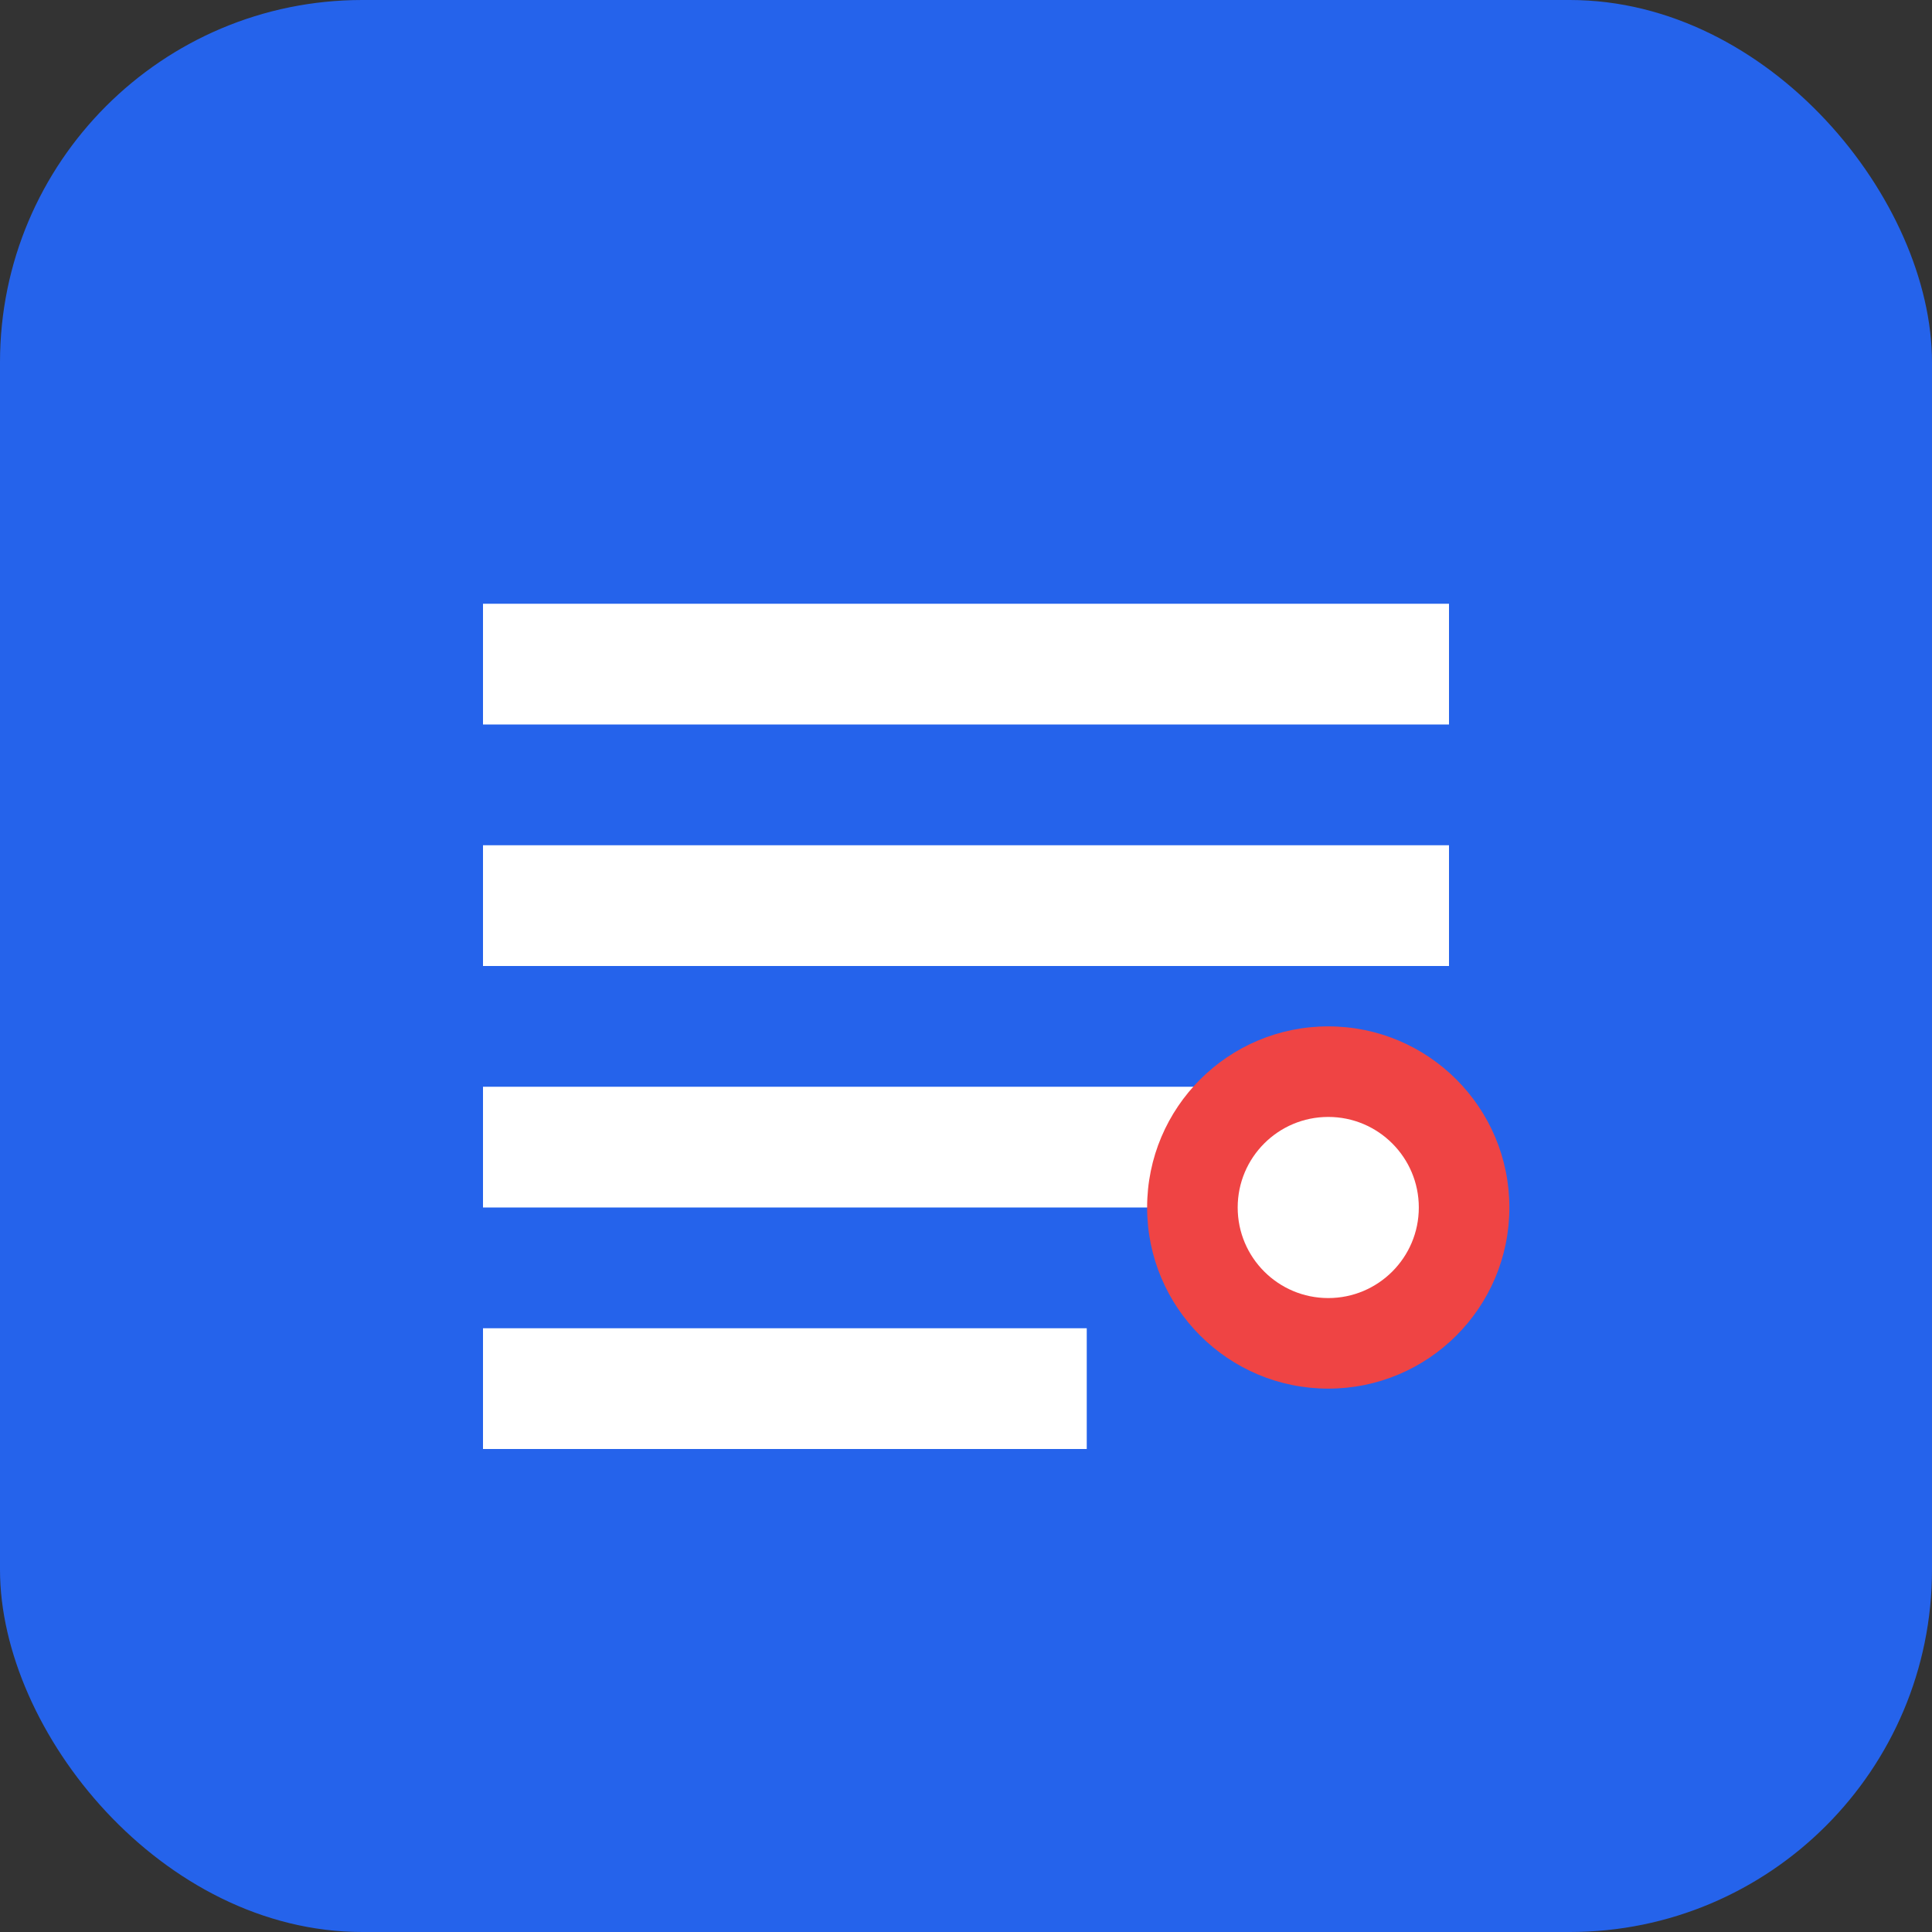 <svg width="32" height="32" viewBox="0 0 32 32" fill="none" xmlns="http://www.w3.org/2000/svg">
  <rect x="0" y="0" width="32" height="32" fill="#333333" stroke="none"/>
  <rect width="32" height="32" rx="6" fill="#2563eb"/>
  <path d="M8 10h16v2H8v-2zm0 4h16v2H8v-2zm0 4h12v2H8v-2zm0 4h10v2H8v-2z" fill="white"/>
  <circle cx="22" cy="20" r="3" fill="#ef4444"/>
  <circle cx="22" cy="20" r="1.5" fill="white"/>
</svg>